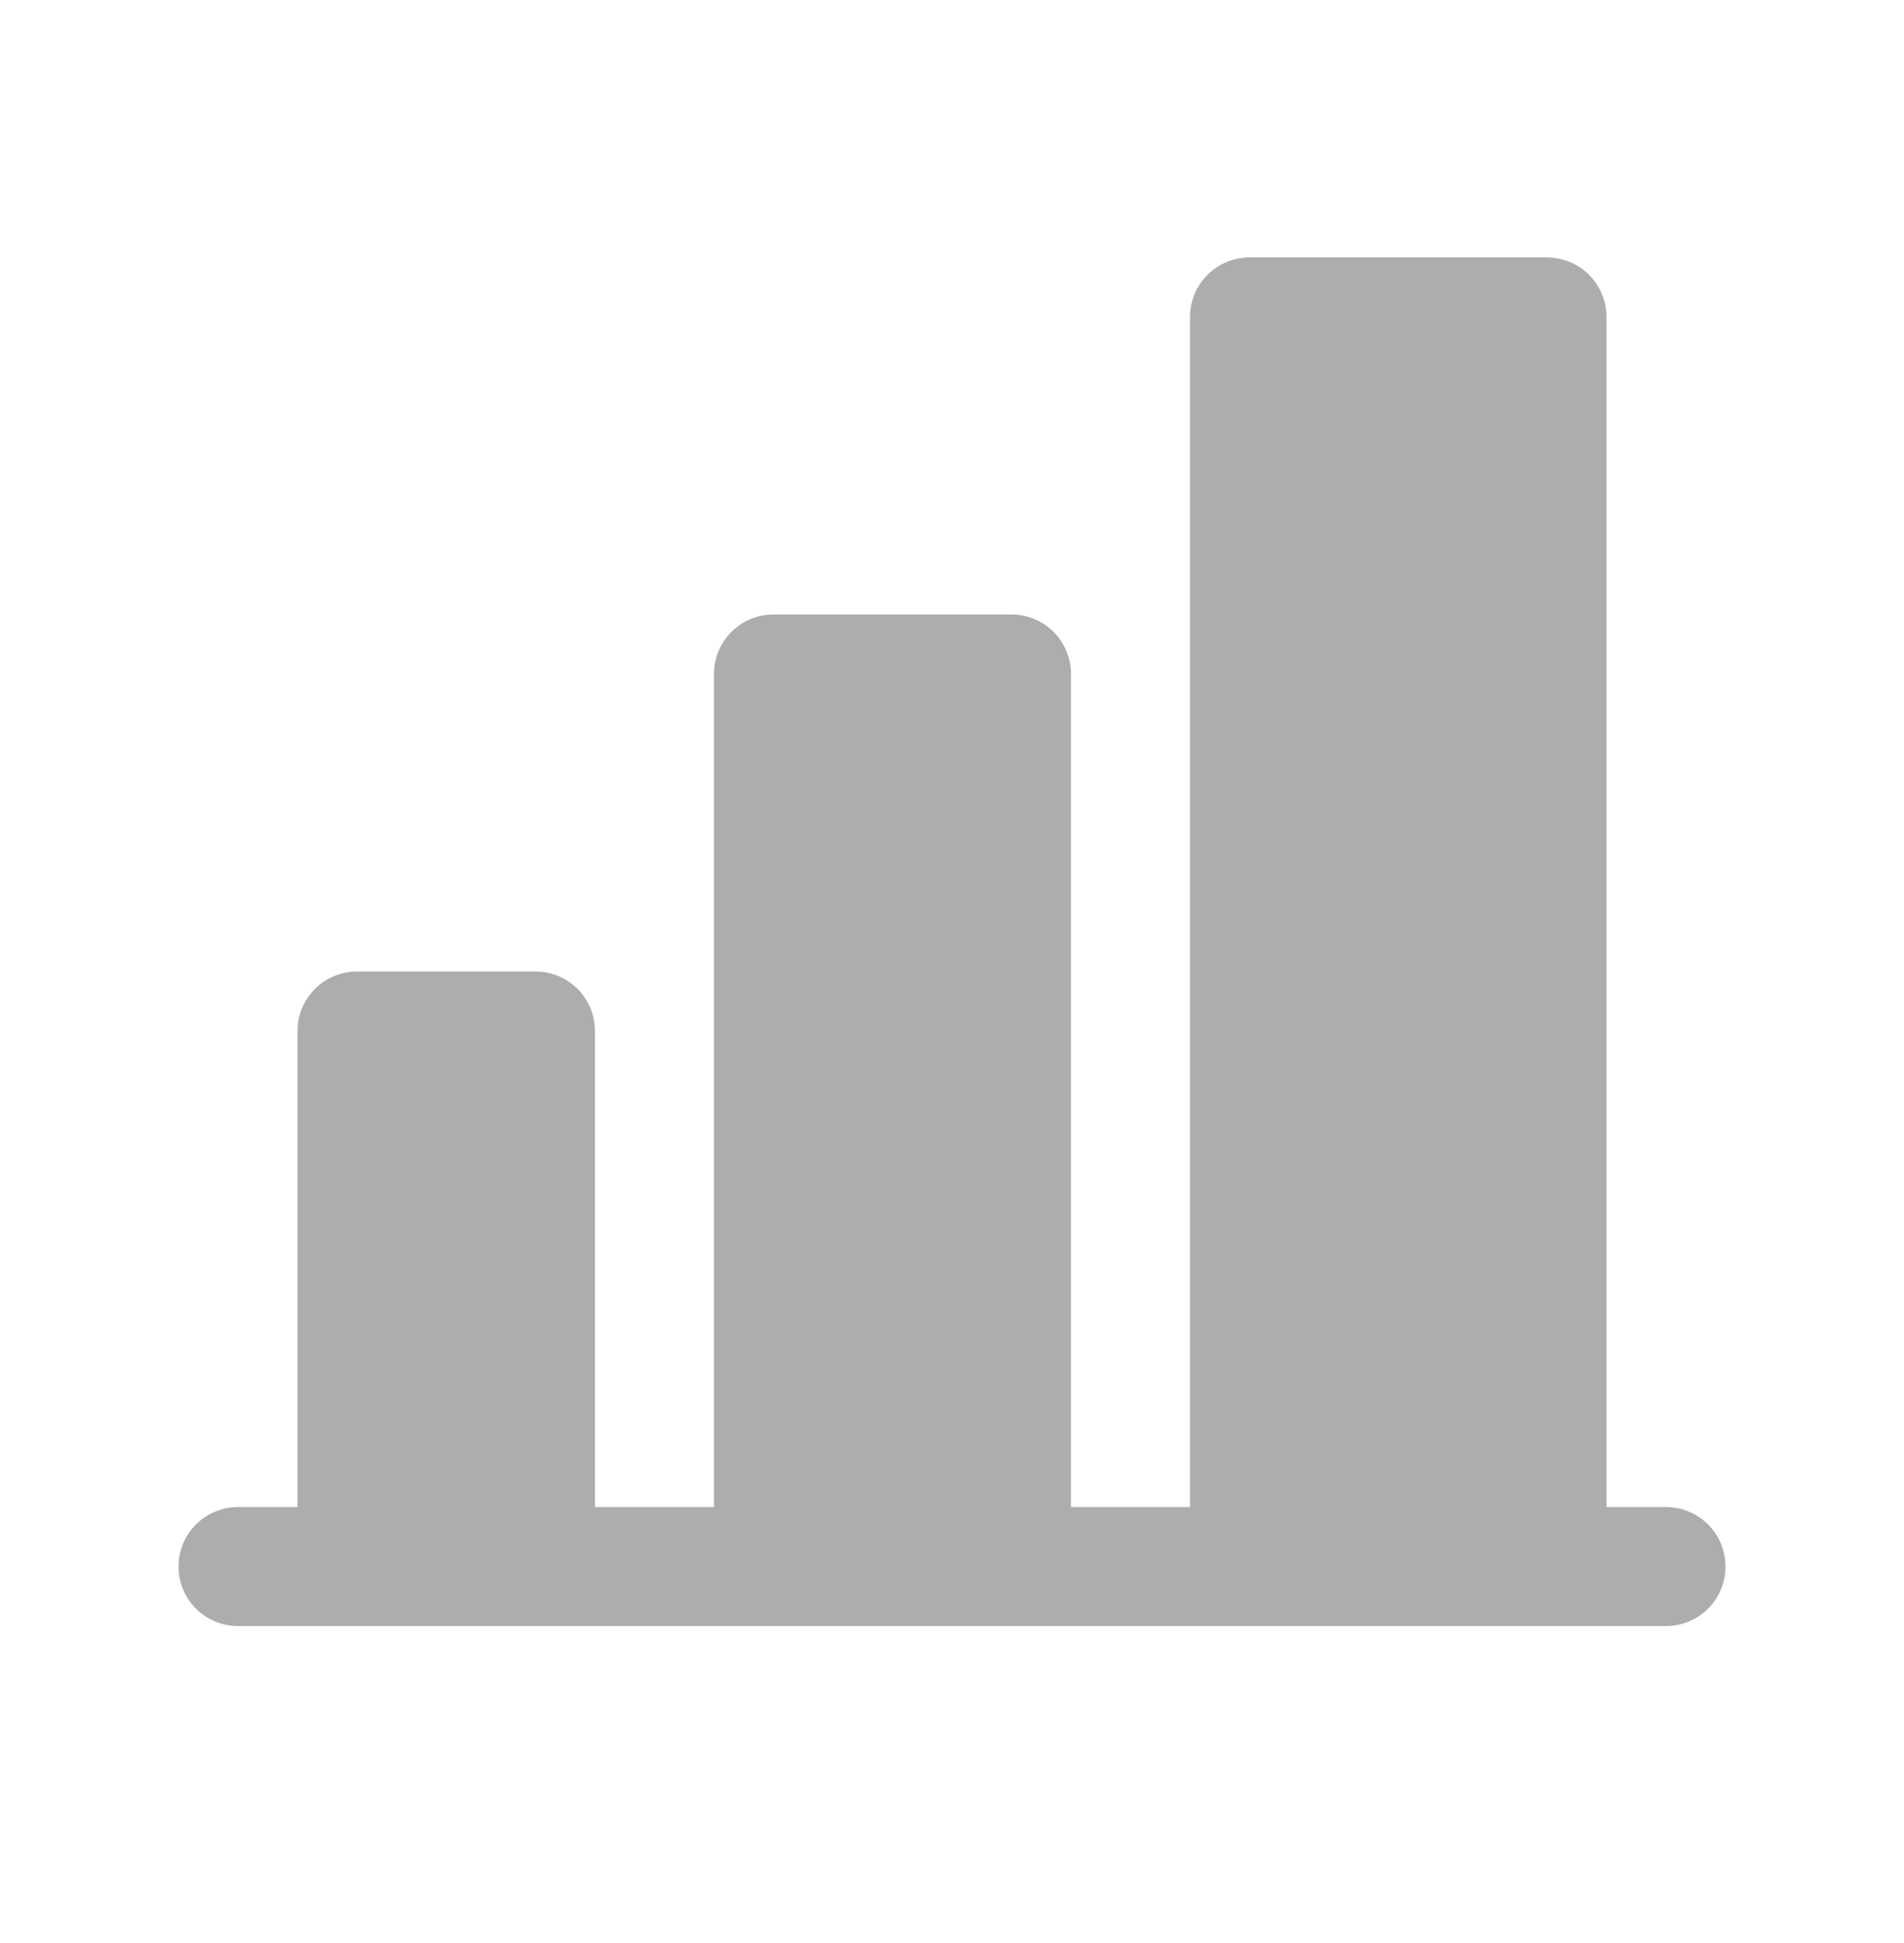 <svg xmlns="http://www.w3.org/2000/svg" width="49" height="50" viewBox="0 0 49 50" fill="none"><path d="M44.406 40.312C44.406 40.719 44.245 41.108 43.958 41.395C43.671 41.682 43.281 41.844 42.875 41.844H6.125C5.719 41.844 5.329 41.682 5.042 41.395C4.755 41.108 4.594 40.719 4.594 40.312C4.594 39.906 4.755 39.517 5.042 39.23C5.329 38.943 5.719 38.781 6.125 38.781H7.656V26.531C7.656 26.125 7.818 25.736 8.105 25.448C8.392 25.161 8.781 25 9.188 25H13.781C14.187 25 14.577 25.161 14.864 25.448C15.151 25.736 15.312 26.125 15.312 26.531V38.781H18.375V17.344C18.375 16.938 18.536 16.548 18.823 16.261C19.111 15.974 19.5 15.812 19.906 15.812H26.031C26.437 15.812 26.827 15.974 27.114 16.261C27.401 16.548 27.562 16.938 27.562 17.344V38.781H30.625V8.156C30.625 7.75 30.786 7.361 31.073 7.073C31.361 6.786 31.75 6.625 32.156 6.625H39.812C40.219 6.625 40.608 6.786 40.895 7.073C41.182 7.361 41.344 7.75 41.344 8.156V38.781H42.875C43.281 38.781 43.671 38.943 43.958 39.23C44.245 39.517 44.406 39.906 44.406 40.312Z" fill="#ADADAD"></path></svg>